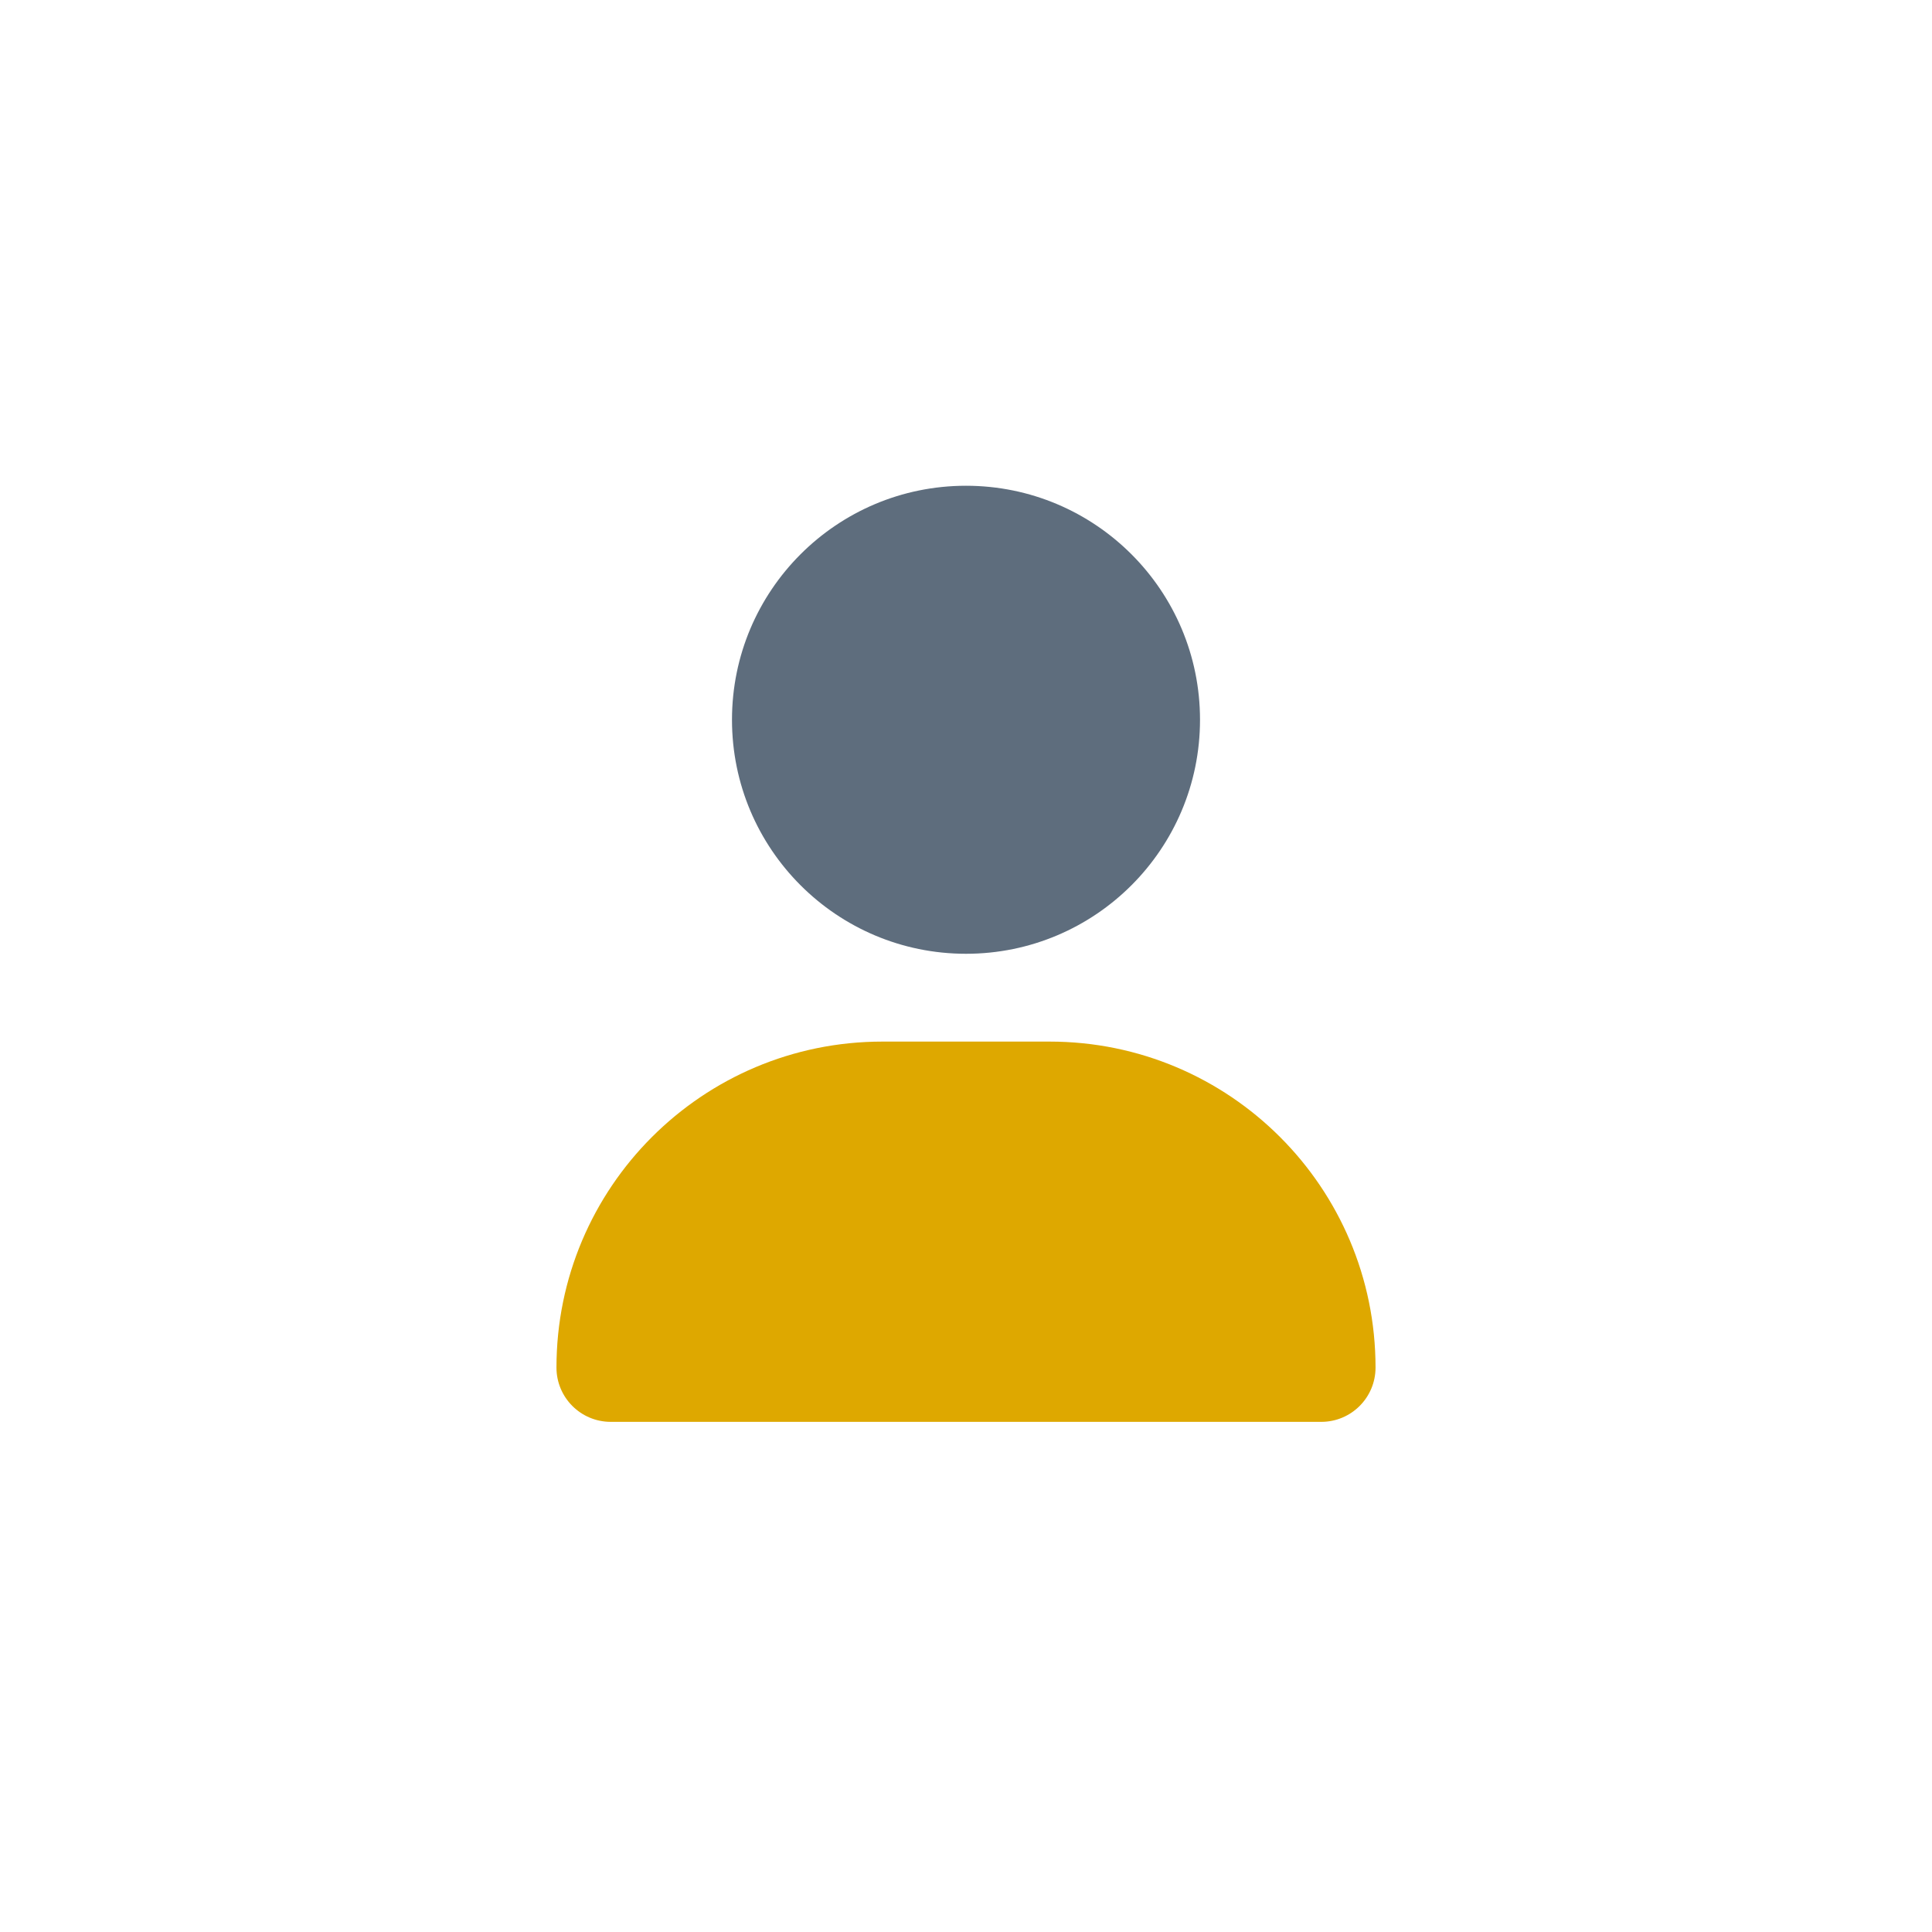 <?xml version="1.0" encoding="UTF-8"?>
<svg id="Laag_1" xmlns="http://www.w3.org/2000/svg" width="141.11mm" height="141.11mm" viewBox="0 0 400 400">
  <defs>
    <style>
      .cls-1 {
        fill: #5e6d7d;
        isolation: isolate;
      }

      .cls-2 {
        fill: #dea800;
      }
    </style>
  </defs>
  <path class="cls-1" d="M151.55,149.02c0,26.76,21.69,48.45,48.45,48.45s48.45-21.69,48.45-48.45-21.69-48.45-48.45-48.45-48.45,21.69-48.45,48.45Z"/>
  <path class="cls-2" d="M115.21,283.14c0-37.29,30.21-67.49,67.49-67.49h34.6c37.29,0,67.49,30.21,67.49,67.49,0,6.21-5.03,11.24-11.24,11.24H126.45c-6.21,0-11.24-5.03-11.24-11.24Z"/>
</svg>